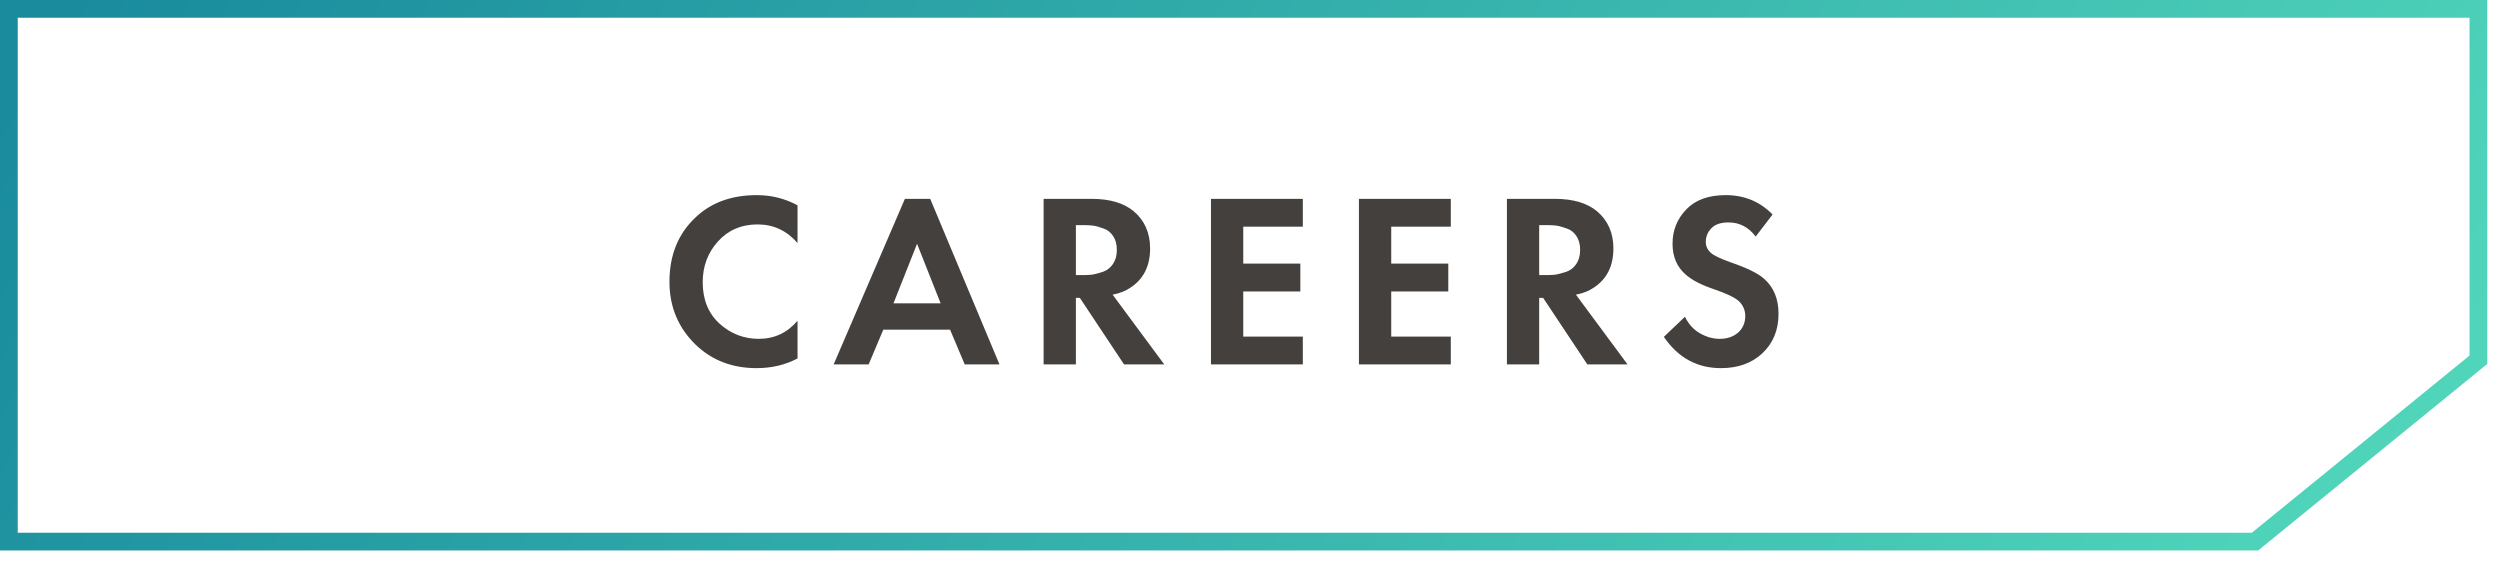 <svg width="141" height="32" viewBox="0 0 141 32" fill="none" xmlns="http://www.w3.org/2000/svg">
<path d="M139.782 0.5V20.29L127.181 30.547H0.5V0.5H139.782Z" stroke="url(#paint0_linear_506_49)"/>
<path d="M44.981 18.089V20.217C44.29 20.581 43.52 20.763 42.671 20.763C41.308 20.763 40.169 20.329 39.255 19.461C38.256 18.499 37.757 17.309 37.757 15.891C37.757 14.379 38.256 13.161 39.255 12.237C40.132 11.415 41.275 11.005 42.685 11.005C43.506 11.005 44.271 11.196 44.981 11.579V13.707C44.374 13.007 43.623 12.657 42.727 12.657C41.812 12.657 41.065 12.979 40.487 13.623C39.917 14.257 39.633 15.023 39.633 15.919C39.633 16.899 39.95 17.678 40.585 18.257C41.219 18.826 41.957 19.111 42.797 19.111C43.674 19.111 44.402 18.77 44.981 18.089ZM54.41 20.553L53.584 18.593H49.818L48.992 20.553H47.018L51.036 11.215H52.464L56.37 20.553H54.41ZM50.392 17.109H53.052L51.722 13.749L50.392 17.109ZM58.86 11.215H61.562C62.589 11.215 63.382 11.448 63.942 11.915C64.558 12.437 64.866 13.137 64.866 14.015C64.866 14.995 64.502 15.727 63.774 16.213C63.494 16.409 63.153 16.544 62.752 16.619L65.664 20.553H63.396L60.904 16.801H60.68V20.553H58.86V11.215ZM60.68 12.699V15.513H61.198C61.347 15.513 61.492 15.503 61.632 15.485C61.781 15.457 61.973 15.405 62.206 15.331C62.439 15.247 62.626 15.102 62.766 14.897C62.915 14.682 62.99 14.416 62.99 14.099C62.99 13.781 62.92 13.52 62.78 13.315C62.64 13.1 62.453 12.955 62.22 12.881C61.987 12.797 61.8 12.745 61.66 12.727C61.52 12.708 61.375 12.699 61.226 12.699H60.68ZM73.479 11.215V12.783H70.119V14.869H73.339V16.437H70.119V18.985H73.479V20.553H68.299V11.215H73.479ZM81.825 11.215V12.783H78.465V14.869H81.684V16.437H78.465V18.985H81.825V20.553H76.644V11.215H81.825ZM84.99 11.215H87.692C88.718 11.215 89.512 11.448 90.072 11.915C90.688 12.437 90.996 13.137 90.996 14.015C90.996 14.995 90.632 15.727 89.904 16.213C89.624 16.409 89.283 16.544 88.882 16.619L91.794 20.553H89.526L87.034 16.801H86.81V20.553H84.99V11.215ZM86.81 12.699V15.513H87.328C87.477 15.513 87.622 15.503 87.762 15.485C87.911 15.457 88.102 15.405 88.336 15.331C88.569 15.247 88.756 15.102 88.896 14.897C89.045 14.682 89.12 14.416 89.12 14.099C89.12 13.781 89.05 13.52 88.91 13.315C88.77 13.1 88.583 12.955 88.35 12.881C88.116 12.797 87.93 12.745 87.79 12.727C87.65 12.708 87.505 12.699 87.356 12.699H86.81ZM99.973 12.097L99.021 13.343C98.62 12.811 98.111 12.545 97.495 12.545C97.047 12.545 96.72 12.657 96.515 12.881C96.309 13.095 96.207 13.347 96.207 13.637C96.207 13.889 96.305 14.099 96.501 14.267C96.65 14.407 97.023 14.584 97.621 14.799C98.545 15.116 99.175 15.429 99.511 15.737C100.043 16.213 100.309 16.866 100.309 17.697C100.309 18.611 100.006 19.353 99.399 19.923C98.802 20.483 98.022 20.763 97.061 20.763C95.717 20.763 94.644 20.175 93.841 18.999L95.031 17.865C95.236 18.285 95.521 18.597 95.885 18.803C96.249 19.008 96.618 19.111 96.991 19.111C97.411 19.111 97.756 18.994 98.027 18.761C98.297 18.518 98.433 18.205 98.433 17.823C98.433 17.496 98.311 17.216 98.069 16.983C97.845 16.777 97.364 16.549 96.627 16.297C95.936 16.063 95.418 15.793 95.073 15.485C94.578 15.055 94.331 14.477 94.331 13.749C94.331 12.993 94.588 12.349 95.101 11.817C95.614 11.275 96.356 11.005 97.327 11.005C98.382 11.005 99.263 11.369 99.973 12.097Z" fill="#44403D"/>
<defs>
<linearGradient id="paint0_linear_506_49" x1="4.7749e-05" y1="6.375" x2="110.48" y2="77.238" gradientUnits="userSpaceOnUse">
<stop stop-color="#198B9D"/>
<stop offset="1" stop-color="#53D9BC"/>
</linearGradient>
</defs>
</svg>
